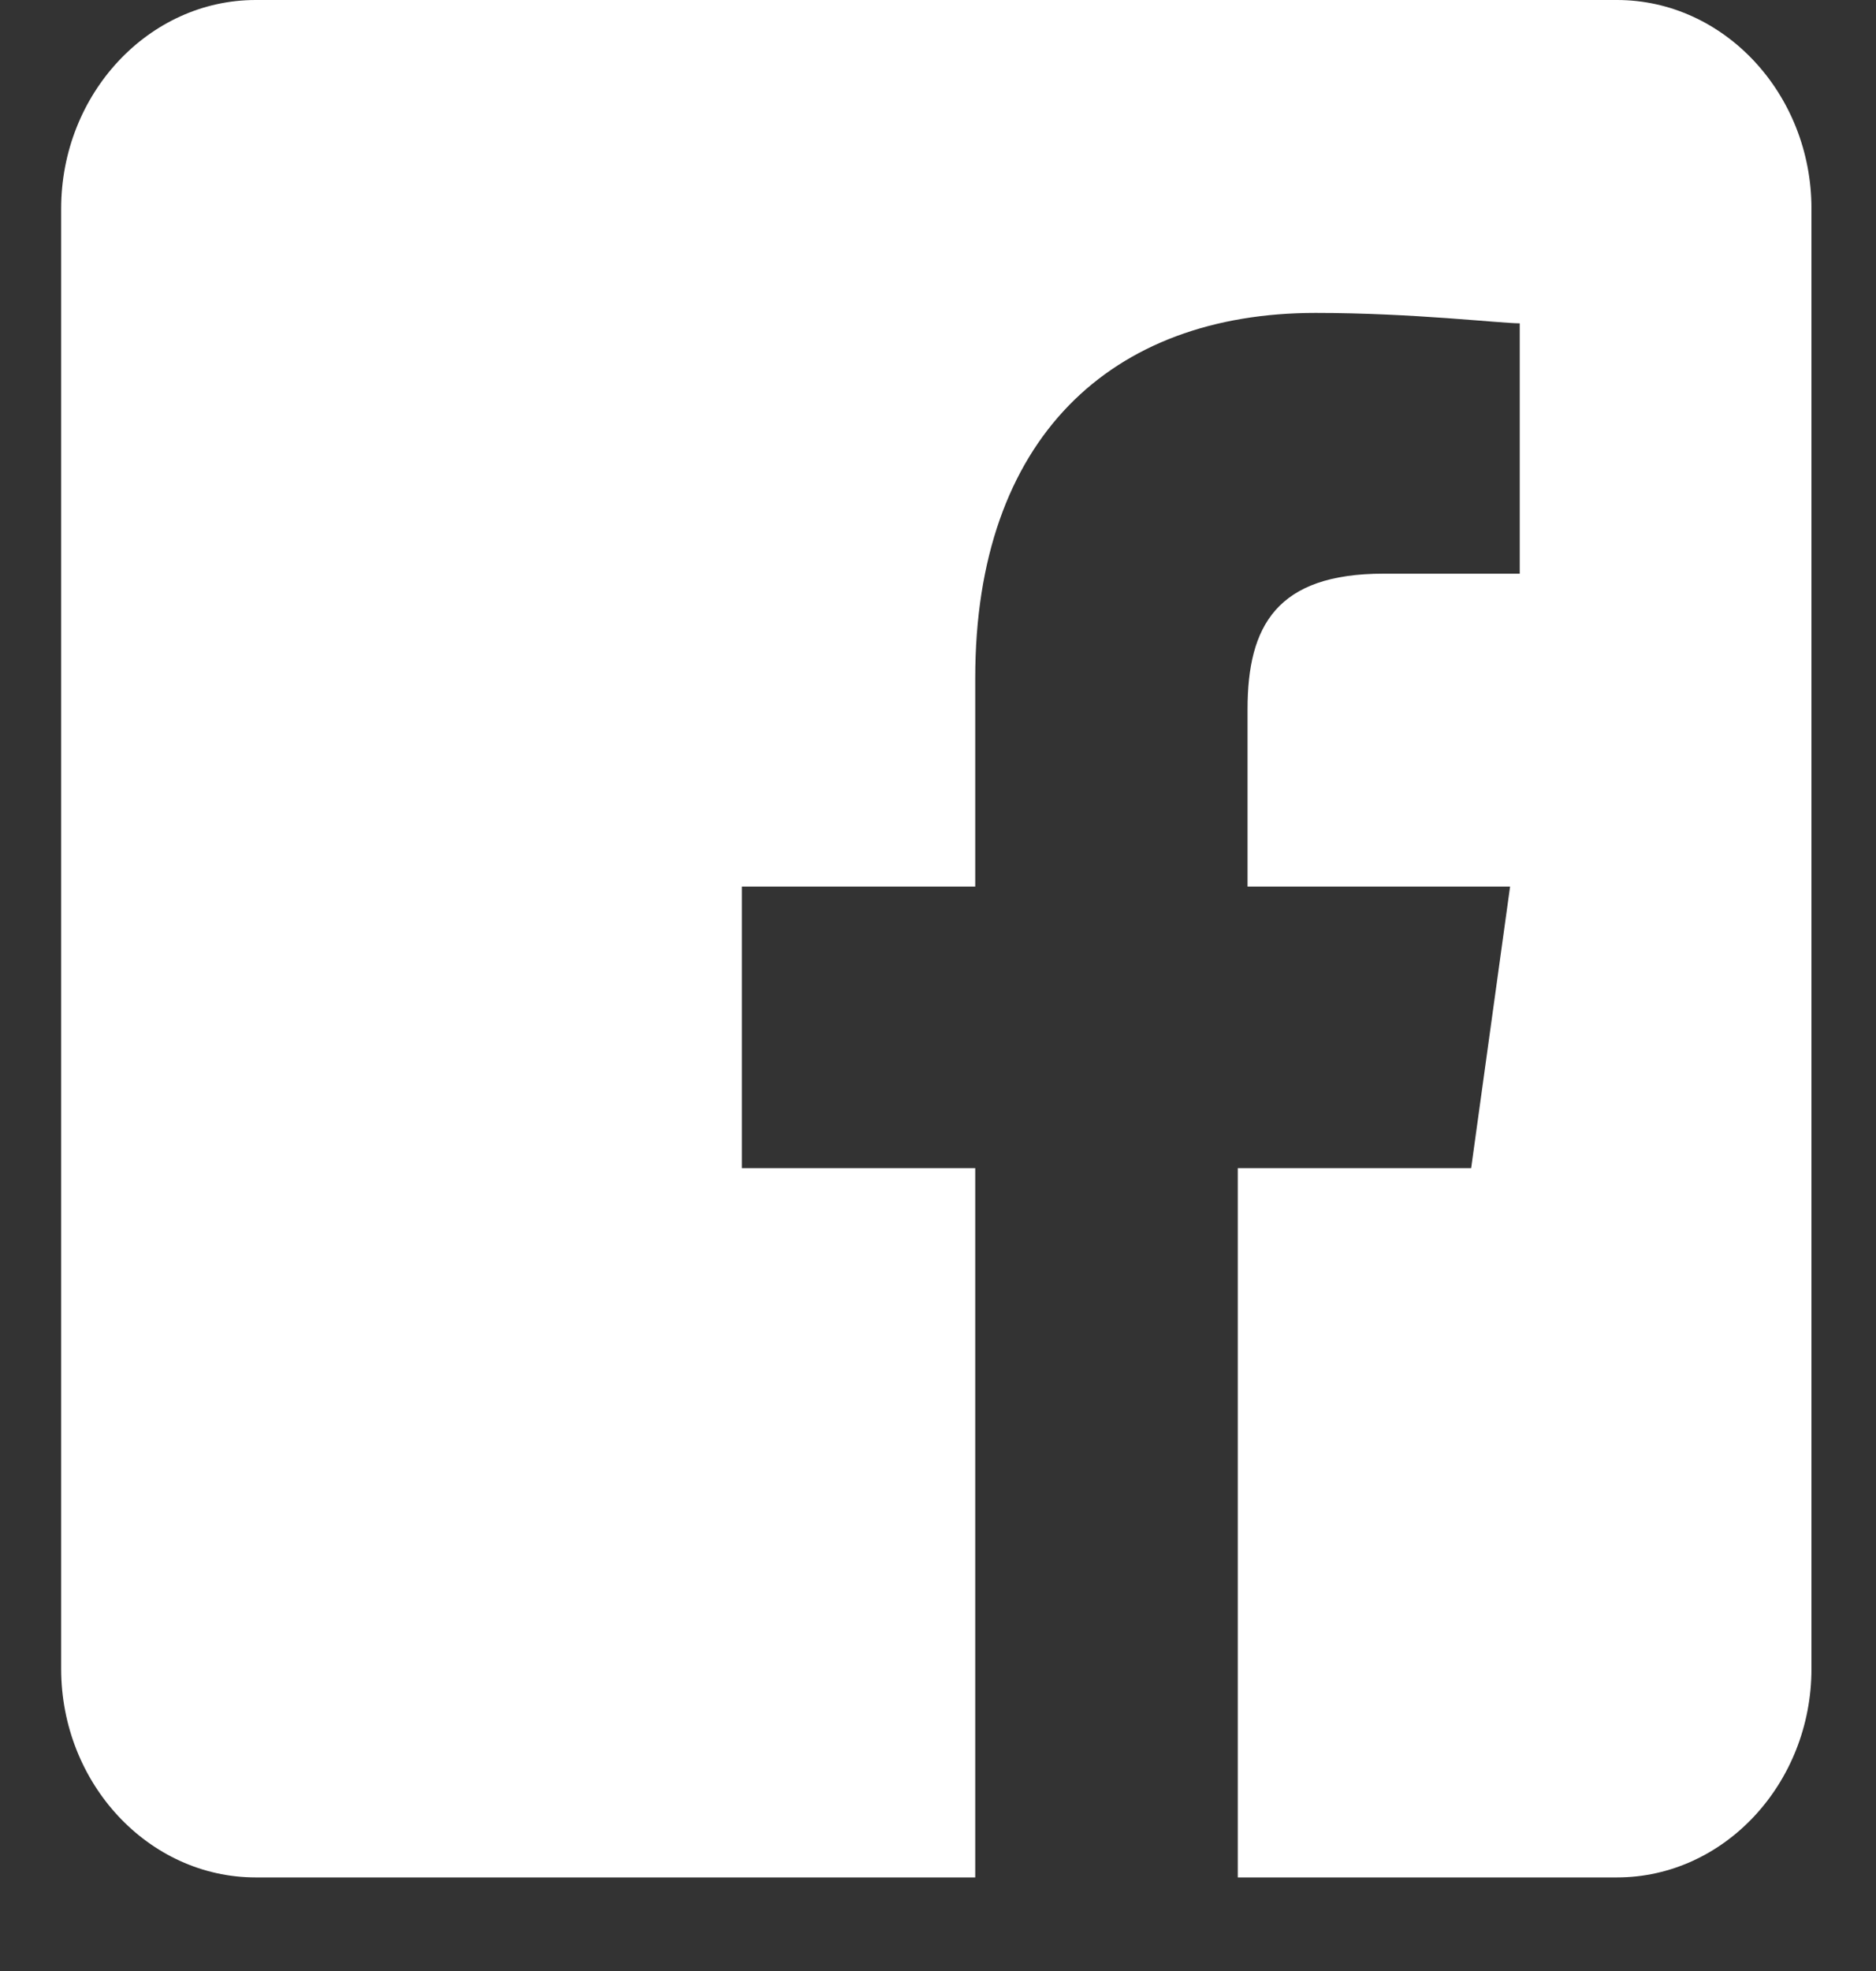 <?xml version="1.0" encoding="UTF-8"?> <svg xmlns="http://www.w3.org/2000/svg" width="20" height="21" viewBox="0 0 20 21" fill="none"><rect x="0" y="0" width="20" height="21" fill="#333333" stroke="none"/> <path d="M17.239 0H2.726C1.585 0 0.652 1 0.652 2.223V17.78C0.652 19.003 1.585 20.003 2.726 20.003H10.397V12.446H7.909V9.446H10.397V7.223C10.397 4.667 11.848 3.334 14.025 3.334C15.062 3.334 15.995 3.445 16.202 3.445V6.112H14.751C13.611 6.112 13.3 6.668 13.3 7.557V9.446H16.099L15.684 12.446H13.196V20.003H17.239C18.379 20.003 19.312 19.003 19.312 17.78V2.223C19.312 1 18.379 0 17.239 0Z" fill="white"></path> </svg> 